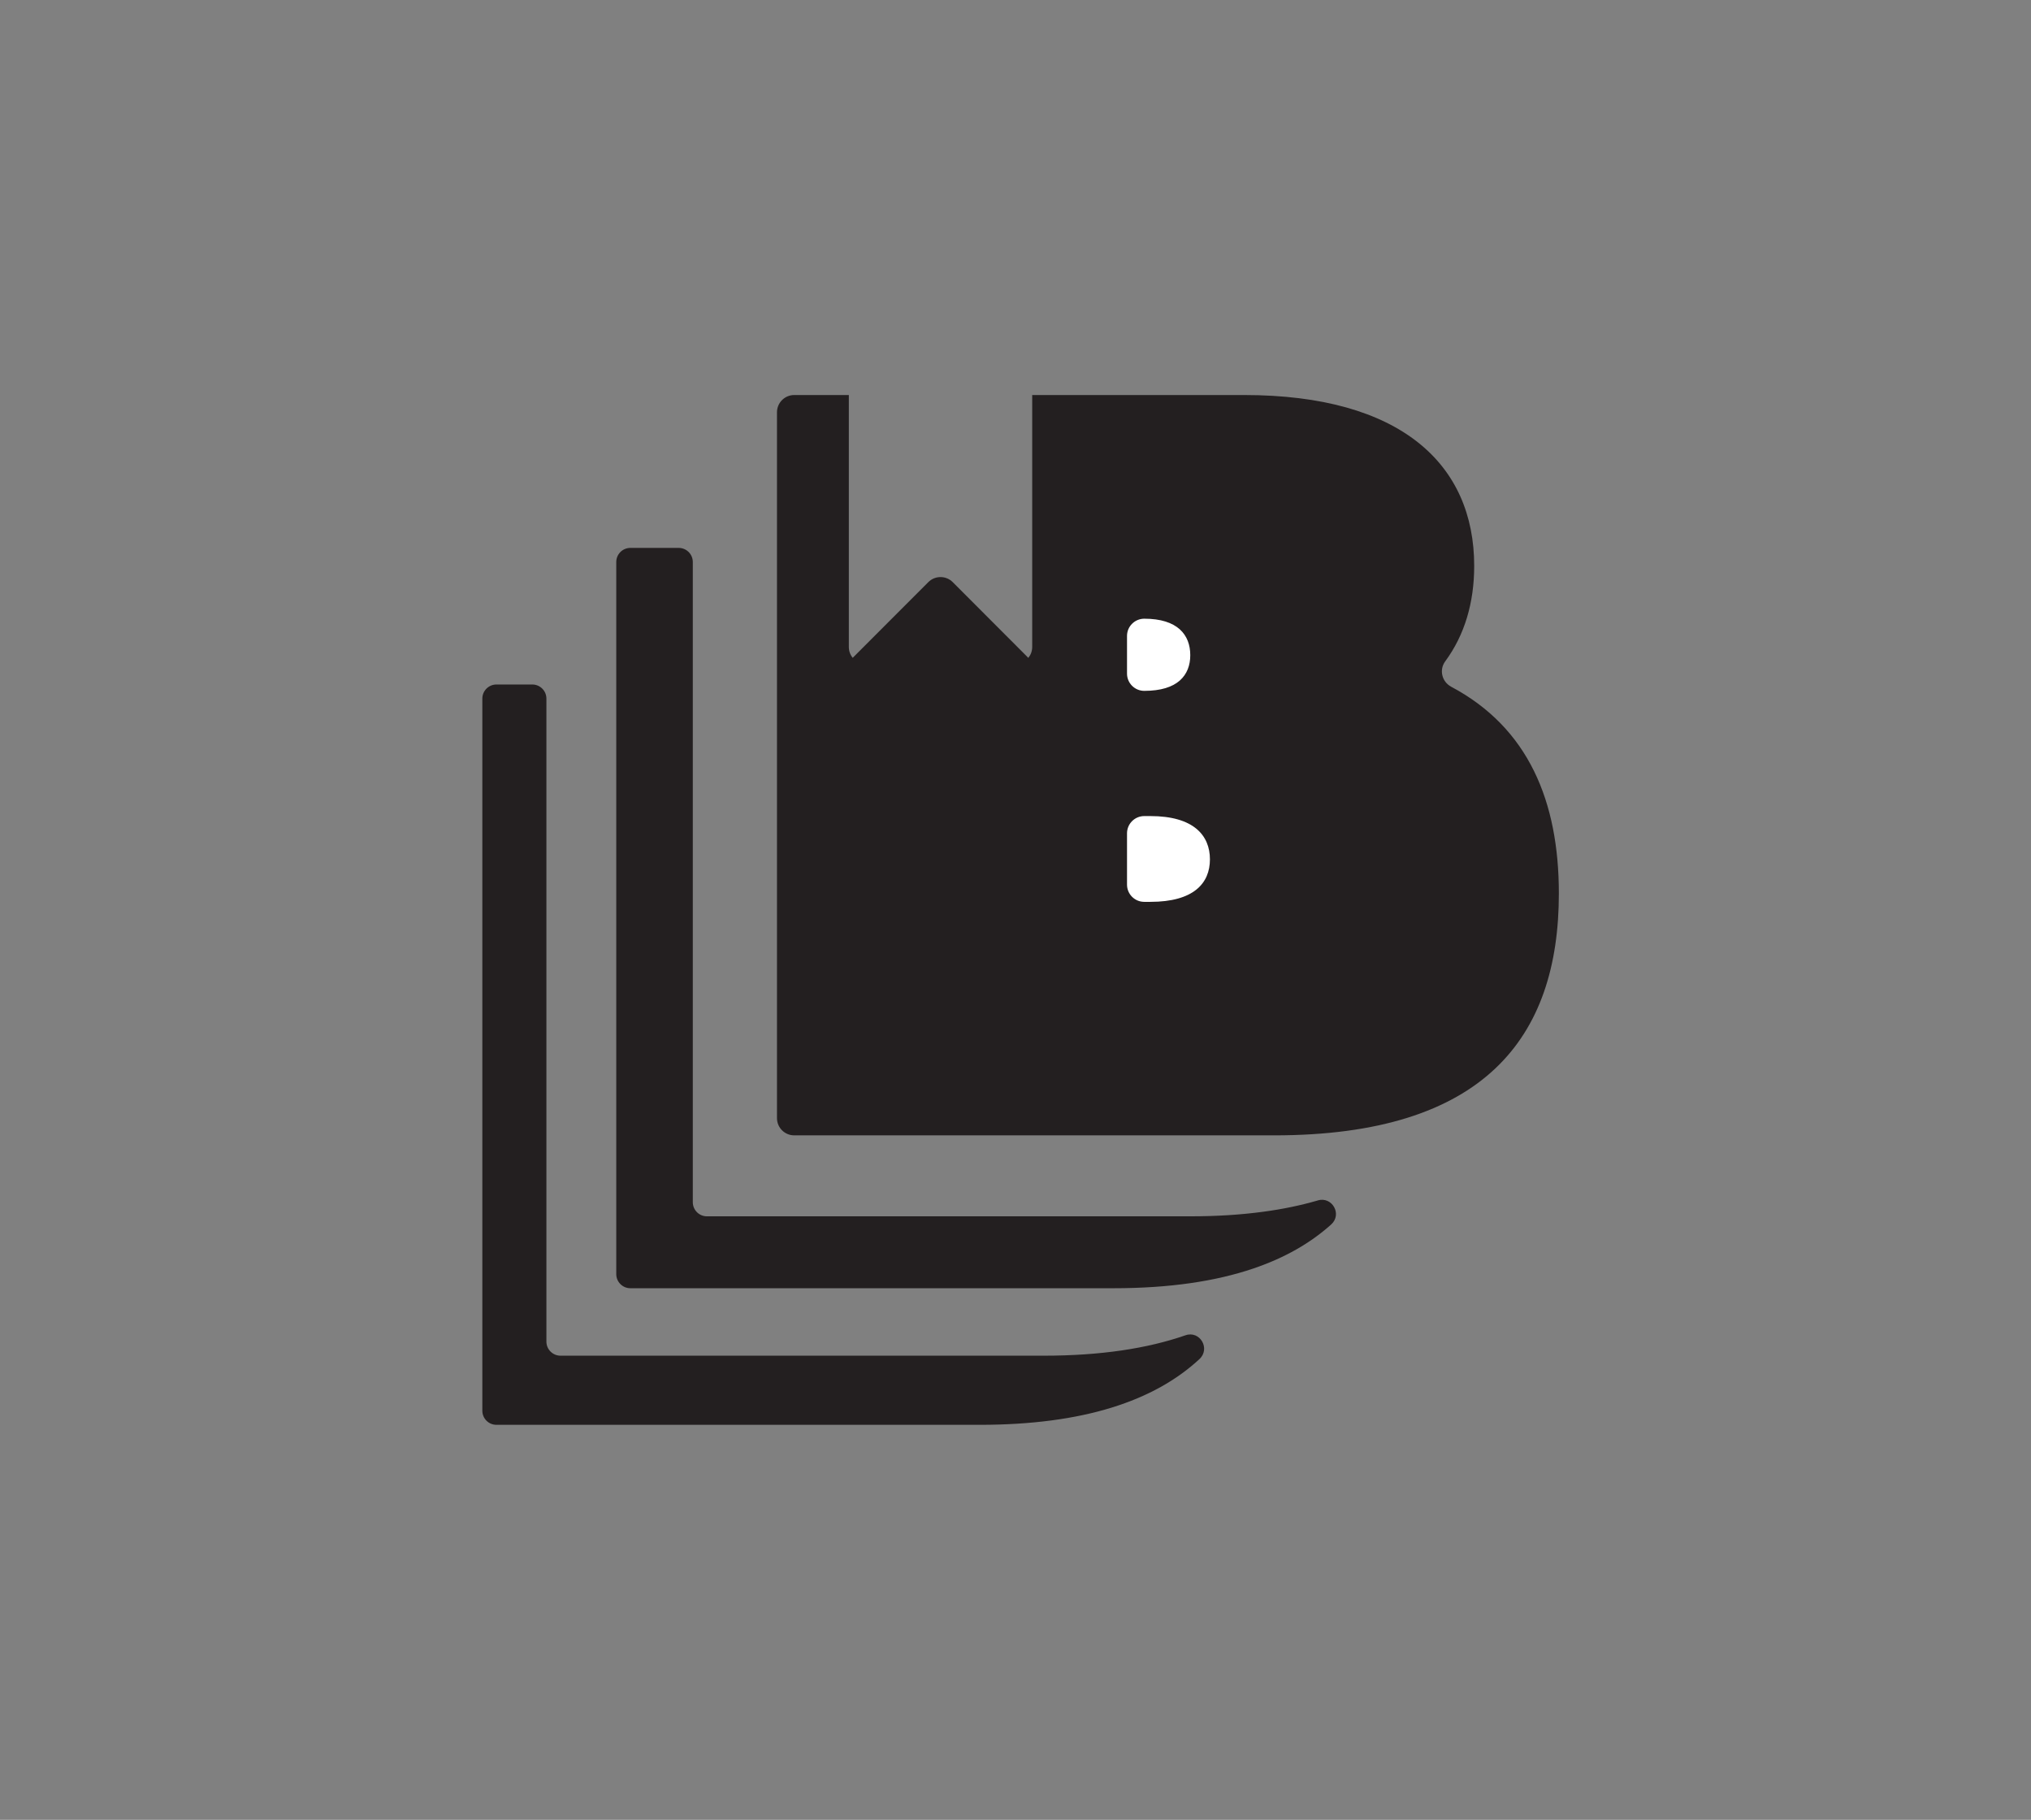 <?xml version="1.0" encoding="UTF-8"?>
<svg id="Layer_1" data-name="Layer 1" xmlns="http://www.w3.org/2000/svg" viewBox="0 0 498.01 446.18">
  <rect x="0" y="0" width="498.01" height="446.18" fill="#808080" stroke="none"/>
  <defs>
    <style>
      .cls-1 {
        fill: #231f20;
      }

      .cls-2 {
        fill: #fff;
      }
    </style>
  </defs>
  <path class="cls-1" d="M255.9,332.38h-118.46c-1.91,0-3.46-1.55-3.46-3.46v-157.64c0-1.91-1.55-3.46-3.46-3.46h-8.79c-1.91,0-3.46,1.55-3.46,3.46v174.59c0,1.91,1.55,3.46,3.46,3.46h118.47c25.52,0,42.88-5.89,53.91-16.12,2.76-2.56.11-7.07-3.44-5.83-9.36,3.25-20.85,5-34.76,5Z"/>
  <path class="cls-1" d="M323.11,294.31c3.56-1.04,6.06,3.42,3.3,5.9-2.53,2.27-5.38,4.33-8.58,6.14-3.15,1.79-6.64,3.34-10.49,4.65-9.28,3.15-20.62,4.84-34.3,4.84h-118.47c-1.91,0-3.46-1.55-3.46-3.46v-174.59c0-1.91,1.55-3.46,3.46-3.46h11.85c1.91,0,3.46,1.55,3.46,3.46v156.96c0,1.91,1.55,3.46,3.46,3.46h118.47c6.49,0,12.46-.38,17.93-1.12,4.79-.64,9.2-1.56,13.24-2.73.05-.01.1-.03.14-.04Z"/>
  <rect class="cls-2" x="253.67" y="135" width="44.24" height="119.01"/>
  <path class="cls-1" d="M355.83,168.36c-2.27-1.2-2.99-4.14-1.46-6.21,4.78-6.48,7.11-14.42,7.11-23.4,0-24.86-17.91-41.9-56.43-41.9h-51.95v61.77c0,1.02-.36,1.95-.96,2.68-.07-.08-.14-.16-.22-.24l-18.31-18.34c-1.65-1.65-4.33-1.65-5.98,0l-18.32,18.34c-.07.07-.15.15-.21.23-.61-.72-.96-1.66-.96-2.67v-61.77h-13.39c-2.34,0-4.23,1.9-4.23,4.23v173.05c0,2.34,1.89,4.23,4.23,4.23h117.69c51.52,0,69.8-23.98,69.8-59.3,0-22.62-7.49-40.65-26.42-50.7ZM276.35,155.92c0-1.17.47-2.23,1.24-2.99.76-.76,1.82-1.24,2.99-1.24,8.19,0,11.28,3.97,11.28,8.95,0,2.45-.78,4.63-2.57,6.21-1.79,1.58-4.62,2.53-8.71,2.53-2.34,0-4.23-1.9-4.23-4.23v-9.23ZM282.08,221.11h-1.5c-2.34,0-4.23-1.89-4.23-4.23v-12.57c0-2.33,1.89-4.23,4.23-4.23h1.5c10.6,0,14.6,4.74,14.6,10.61s-4,10.42-14.6,10.42Z"/>
</svg>